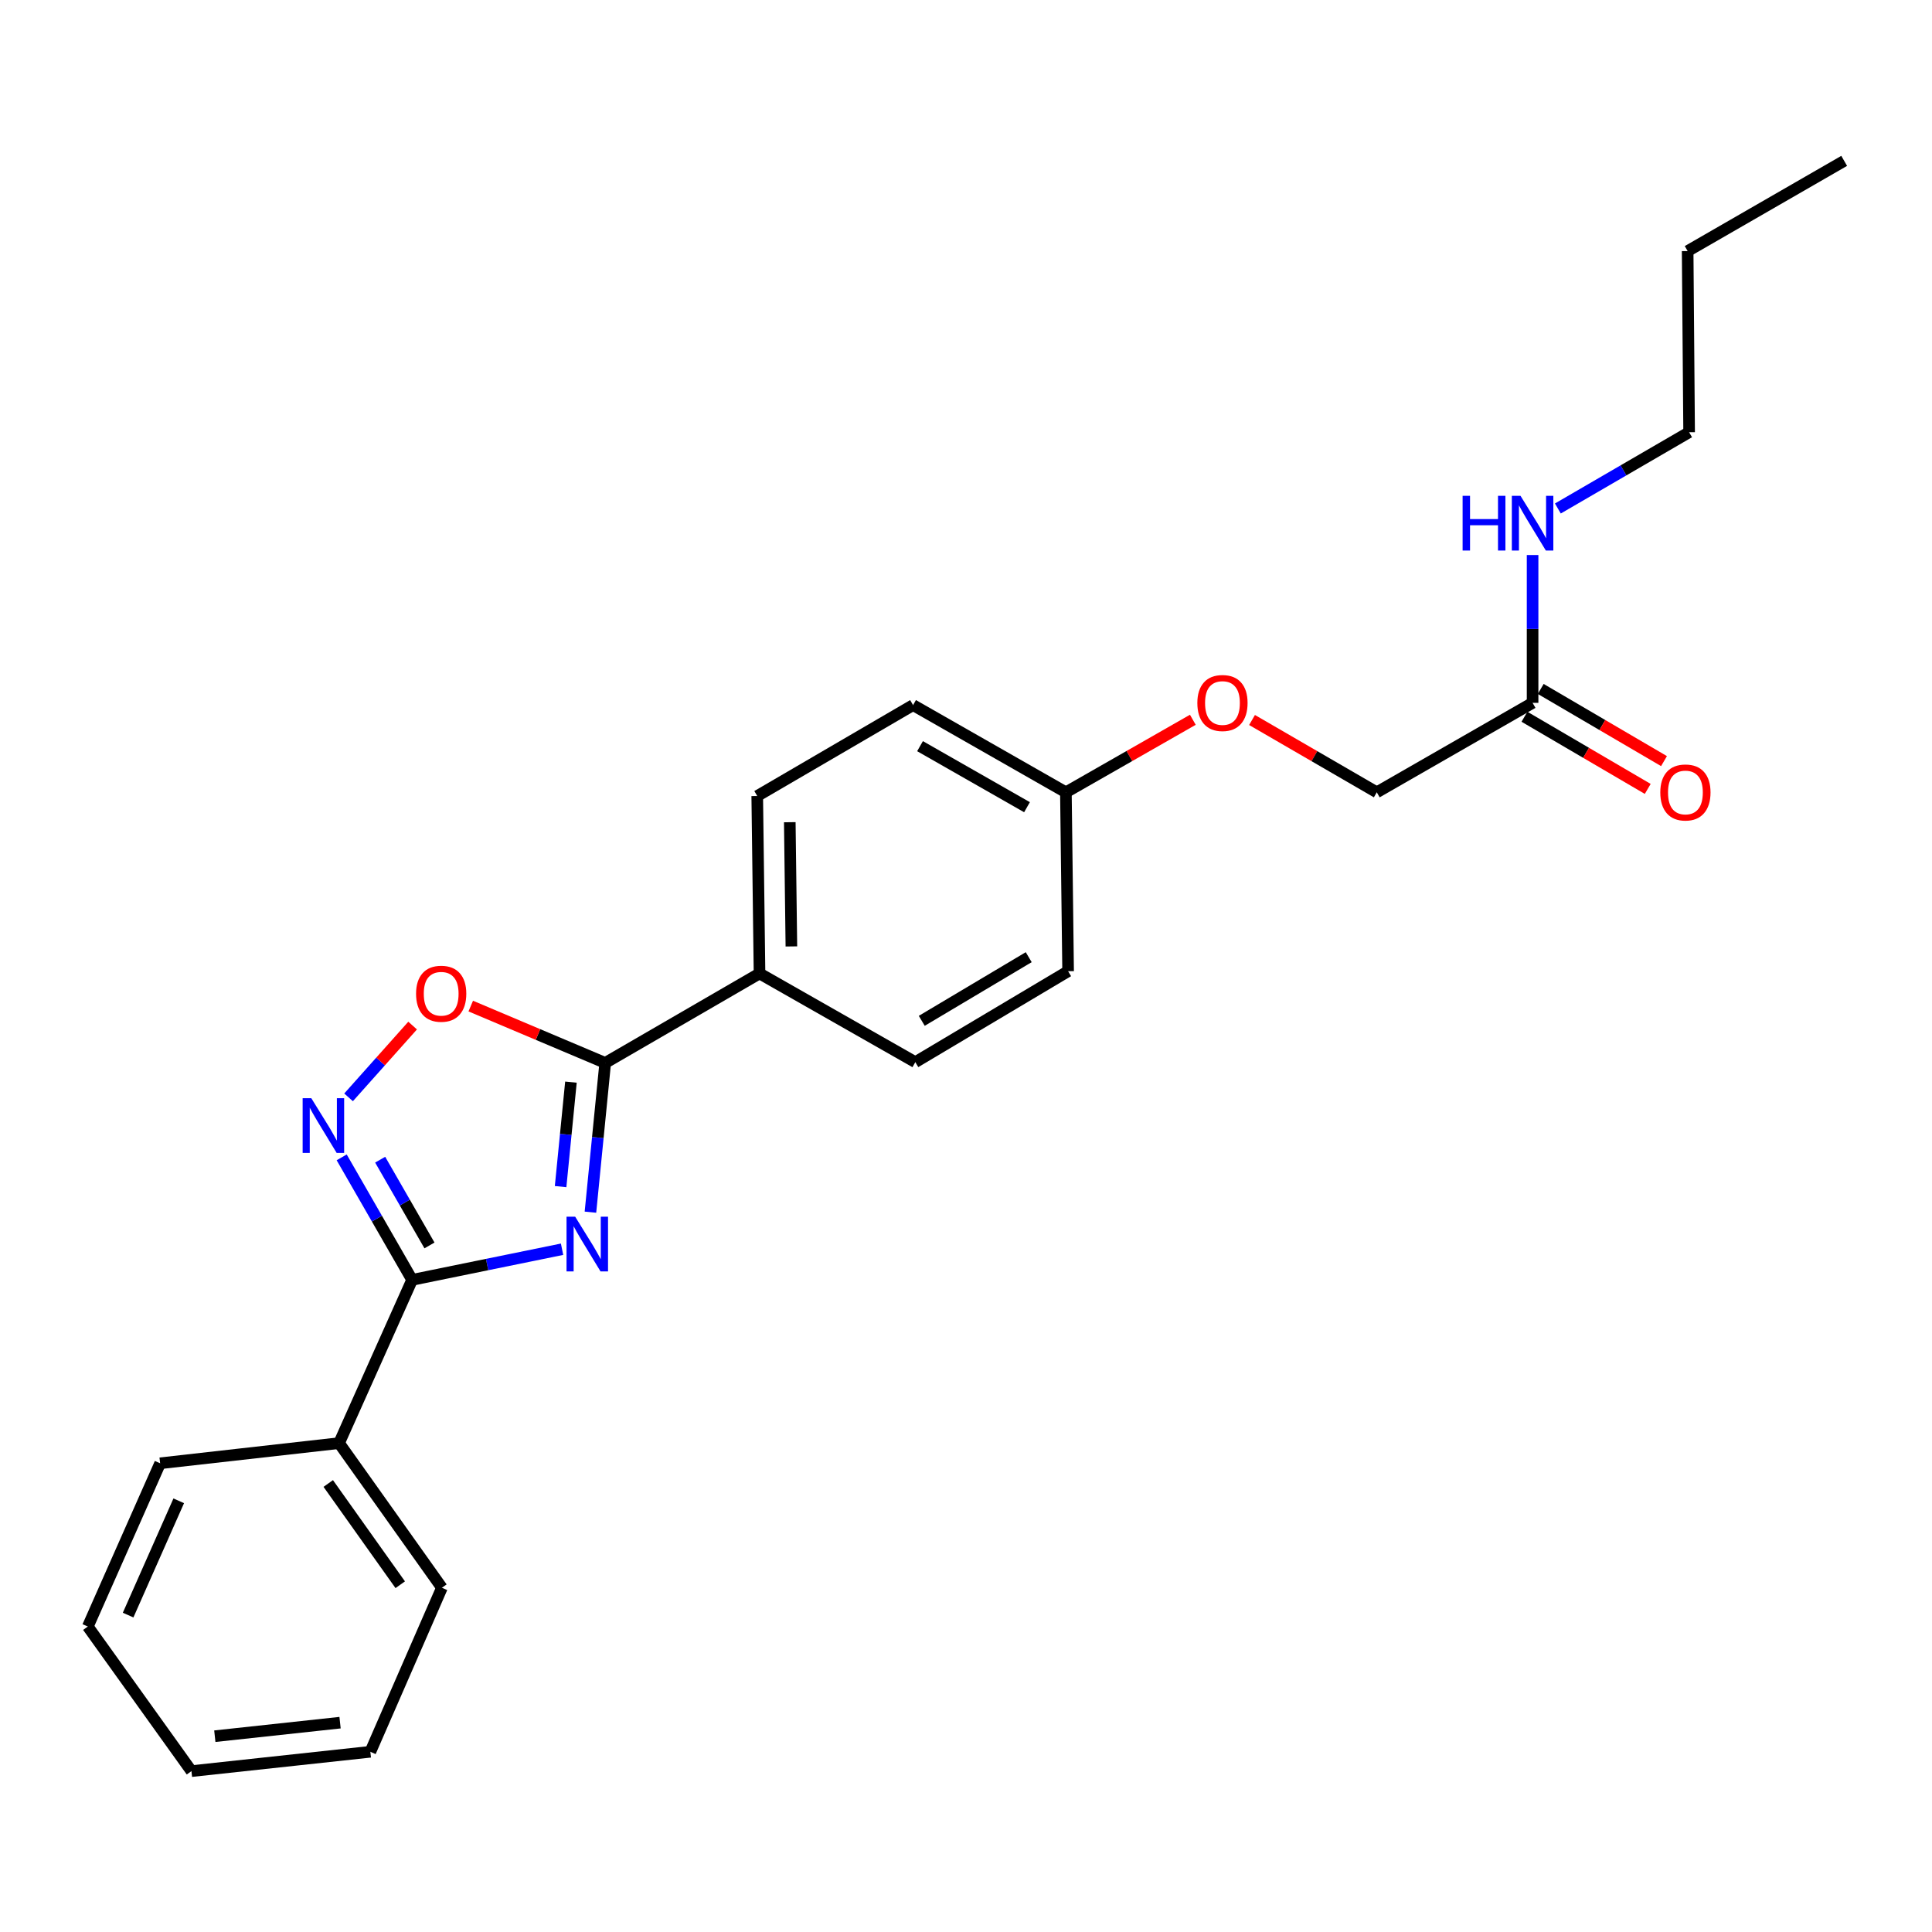 <?xml version='1.0' encoding='iso-8859-1'?>
<svg version='1.1' baseProfile='full'
              xmlns='http://www.w3.org/2000/svg'
                      xmlns:rdkit='http://www.rdkit.org/xml'
                      xmlns:xlink='http://www.w3.org/1999/xlink'
                  xml:space='preserve'
width='1000px' height='1000px' viewBox='0 0 1000 1000'>
<!-- END OF HEADER -->
<rect style='opacity:1.0;fill:#FFFFFF;stroke:none' width='1000' height='1000' x='0' y='0'> </rect>
<path class='bond-0' d='M 290.921,646.599 L 252.117,654.528' style='fill:none;fill-rule:evenodd;stroke:#0000FF;stroke-width:6px;stroke-linecap:butt;stroke-linejoin:miter;stroke-opacity:1' />
<path class='bond-0' d='M 252.117,654.528 L 213.312,662.457' style='fill:none;fill-rule:evenodd;stroke:#000000;stroke-width:6px;stroke-linecap:butt;stroke-linejoin:miter;stroke-opacity:1' />
<path class='bond-1' d='M 305.61,627.417 L 309.433,588.791' style='fill:none;fill-rule:evenodd;stroke:#0000FF;stroke-width:6px;stroke-linecap:butt;stroke-linejoin:miter;stroke-opacity:1' />
<path class='bond-1' d='M 309.433,588.791 L 313.256,550.166' style='fill:none;fill-rule:evenodd;stroke:#000000;stroke-width:6px;stroke-linecap:butt;stroke-linejoin:miter;stroke-opacity:1' />
<path class='bond-1' d='M 290.165,614.187 L 292.841,587.149' style='fill:none;fill-rule:evenodd;stroke:#0000FF;stroke-width:6px;stroke-linecap:butt;stroke-linejoin:miter;stroke-opacity:1' />
<path class='bond-1' d='M 292.841,587.149 L 295.517,560.112' style='fill:none;fill-rule:evenodd;stroke:#000000;stroke-width:6px;stroke-linecap:butt;stroke-linejoin:miter;stroke-opacity:1' />
<path class='bond-2' d='M 213.312,662.457 L 195.083,630.753' style='fill:none;fill-rule:evenodd;stroke:#000000;stroke-width:6px;stroke-linecap:butt;stroke-linejoin:miter;stroke-opacity:1' />
<path class='bond-2' d='M 195.083,630.753 L 176.854,599.049' style='fill:none;fill-rule:evenodd;stroke:#0000FF;stroke-width:6px;stroke-linecap:butt;stroke-linejoin:miter;stroke-opacity:1' />
<path class='bond-2' d='M 222.297,644.636 L 209.537,622.443' style='fill:none;fill-rule:evenodd;stroke:#000000;stroke-width:6px;stroke-linecap:butt;stroke-linejoin:miter;stroke-opacity:1' />
<path class='bond-2' d='M 209.537,622.443 L 196.777,600.25' style='fill:none;fill-rule:evenodd;stroke:#0000FF;stroke-width:6px;stroke-linecap:butt;stroke-linejoin:miter;stroke-opacity:1' />
<path class='bond-6' d='M 213.312,662.457 L 175.502,746.96' style='fill:none;fill-rule:evenodd;stroke:#000000;stroke-width:6px;stroke-linecap:butt;stroke-linejoin:miter;stroke-opacity:1' />
<path class='bond-3' d='M 313.256,550.166 L 278.457,535.455' style='fill:none;fill-rule:evenodd;stroke:#000000;stroke-width:6px;stroke-linecap:butt;stroke-linejoin:miter;stroke-opacity:1' />
<path class='bond-3' d='M 278.457,535.455 L 243.659,520.744' style='fill:none;fill-rule:evenodd;stroke:#FF0000;stroke-width:6px;stroke-linecap:butt;stroke-linejoin:miter;stroke-opacity:1' />
<path class='bond-4' d='M 313.256,550.166 L 393.128,503.863' style='fill:none;fill-rule:evenodd;stroke:#000000;stroke-width:6px;stroke-linecap:butt;stroke-linejoin:miter;stroke-opacity:1' />
<path class='bond-24' d='M 180.417,567.987 L 196.996,549.41' style='fill:none;fill-rule:evenodd;stroke:#0000FF;stroke-width:6px;stroke-linecap:butt;stroke-linejoin:miter;stroke-opacity:1' />
<path class='bond-24' d='M 196.996,549.41 L 213.575,530.834' style='fill:none;fill-rule:evenodd;stroke:#FF0000;stroke-width:6px;stroke-linecap:butt;stroke-linejoin:miter;stroke-opacity:1' />
<path class='bond-8' d='M 393.128,503.863 L 391.942,412.014' style='fill:none;fill-rule:evenodd;stroke:#000000;stroke-width:6px;stroke-linecap:butt;stroke-linejoin:miter;stroke-opacity:1' />
<path class='bond-8' d='M 409.621,489.87 L 408.791,425.576' style='fill:none;fill-rule:evenodd;stroke:#000000;stroke-width:6px;stroke-linecap:butt;stroke-linejoin:miter;stroke-opacity:1' />
<path class='bond-9' d='M 393.128,503.863 L 473.768,549.768' style='fill:none;fill-rule:evenodd;stroke:#000000;stroke-width:6px;stroke-linecap:butt;stroke-linejoin:miter;stroke-opacity:1' />
<path class='bond-5' d='M 793.264,363.793 L 712.615,410.097' style='fill:none;fill-rule:evenodd;stroke:#000000;stroke-width:6px;stroke-linecap:butt;stroke-linejoin:miter;stroke-opacity:1' />
<path class='bond-7' d='M 789.053,370.987 L 820.959,389.664' style='fill:none;fill-rule:evenodd;stroke:#000000;stroke-width:6px;stroke-linecap:butt;stroke-linejoin:miter;stroke-opacity:1' />
<path class='bond-7' d='M 820.959,389.664 L 852.865,408.34' style='fill:none;fill-rule:evenodd;stroke:#FF0000;stroke-width:6px;stroke-linecap:butt;stroke-linejoin:miter;stroke-opacity:1' />
<path class='bond-7' d='M 797.476,356.598 L 829.381,375.275' style='fill:none;fill-rule:evenodd;stroke:#000000;stroke-width:6px;stroke-linecap:butt;stroke-linejoin:miter;stroke-opacity:1' />
<path class='bond-7' d='M 829.381,375.275 L 861.287,393.951' style='fill:none;fill-rule:evenodd;stroke:#FF0000;stroke-width:6px;stroke-linecap:butt;stroke-linejoin:miter;stroke-opacity:1' />
<path class='bond-10' d='M 793.264,363.793 L 793.264,325.537' style='fill:none;fill-rule:evenodd;stroke:#000000;stroke-width:6px;stroke-linecap:butt;stroke-linejoin:miter;stroke-opacity:1' />
<path class='bond-10' d='M 793.264,325.537 L 793.264,287.281' style='fill:none;fill-rule:evenodd;stroke:#0000FF;stroke-width:6px;stroke-linecap:butt;stroke-linejoin:miter;stroke-opacity:1' />
<path class='bond-16' d='M 175.502,746.96 L 228.734,821.821' style='fill:none;fill-rule:evenodd;stroke:#000000;stroke-width:6px;stroke-linecap:butt;stroke-linejoin:miter;stroke-opacity:1' />
<path class='bond-16' d='M 169.899,767.852 L 207.162,820.254' style='fill:none;fill-rule:evenodd;stroke:#000000;stroke-width:6px;stroke-linecap:butt;stroke-linejoin:miter;stroke-opacity:1' />
<path class='bond-17' d='M 175.502,746.96 L 82.885,757.39' style='fill:none;fill-rule:evenodd;stroke:#000000;stroke-width:6px;stroke-linecap:butt;stroke-linejoin:miter;stroke-opacity:1' />
<path class='bond-15' d='M 391.942,412.014 L 472.601,364.96' style='fill:none;fill-rule:evenodd;stroke:#000000;stroke-width:6px;stroke-linecap:butt;stroke-linejoin:miter;stroke-opacity:1' />
<path class='bond-14' d='M 473.768,549.768 L 552.853,502.695' style='fill:none;fill-rule:evenodd;stroke:#000000;stroke-width:6px;stroke-linecap:butt;stroke-linejoin:miter;stroke-opacity:1' />
<path class='bond-14' d='M 477.103,528.38 L 532.462,495.429' style='fill:none;fill-rule:evenodd;stroke:#000000;stroke-width:6px;stroke-linecap:butt;stroke-linejoin:miter;stroke-opacity:1' />
<path class='bond-18' d='M 806.347,263.195 L 840.316,243.459' style='fill:none;fill-rule:evenodd;stroke:#0000FF;stroke-width:6px;stroke-linecap:butt;stroke-linejoin:miter;stroke-opacity:1' />
<path class='bond-18' d='M 840.316,243.459 L 874.285,223.723' style='fill:none;fill-rule:evenodd;stroke:#000000;stroke-width:6px;stroke-linecap:butt;stroke-linejoin:miter;stroke-opacity:1' />
<path class='bond-11' d='M 617.41,372.554 L 584.557,391.325' style='fill:none;fill-rule:evenodd;stroke:#FF0000;stroke-width:6px;stroke-linecap:butt;stroke-linejoin:miter;stroke-opacity:1' />
<path class='bond-11' d='M 584.557,391.325 L 551.704,410.097' style='fill:none;fill-rule:evenodd;stroke:#000000;stroke-width:6px;stroke-linecap:butt;stroke-linejoin:miter;stroke-opacity:1' />
<path class='bond-12' d='M 648.051,372.667 L 680.333,391.382' style='fill:none;fill-rule:evenodd;stroke:#FF0000;stroke-width:6px;stroke-linecap:butt;stroke-linejoin:miter;stroke-opacity:1' />
<path class='bond-12' d='M 680.333,391.382 L 712.615,410.097' style='fill:none;fill-rule:evenodd;stroke:#000000;stroke-width:6px;stroke-linecap:butt;stroke-linejoin:miter;stroke-opacity:1' />
<path class='bond-13' d='M 551.704,410.097 L 552.853,502.695' style='fill:none;fill-rule:evenodd;stroke:#000000;stroke-width:6px;stroke-linecap:butt;stroke-linejoin:miter;stroke-opacity:1' />
<path class='bond-25' d='M 551.704,410.097 L 472.601,364.96' style='fill:none;fill-rule:evenodd;stroke:#000000;stroke-width:6px;stroke-linecap:butt;stroke-linejoin:miter;stroke-opacity:1' />
<path class='bond-25' d='M 531.576,417.807 L 476.204,386.212' style='fill:none;fill-rule:evenodd;stroke:#000000;stroke-width:6px;stroke-linecap:butt;stroke-linejoin:miter;stroke-opacity:1' />
<path class='bond-21' d='M 228.734,821.821 L 191.693,906.722' style='fill:none;fill-rule:evenodd;stroke:#000000;stroke-width:6px;stroke-linecap:butt;stroke-linejoin:miter;stroke-opacity:1' />
<path class='bond-22' d='M 82.885,757.39 L 45.455,841.893' style='fill:none;fill-rule:evenodd;stroke:#000000;stroke-width:6px;stroke-linecap:butt;stroke-linejoin:miter;stroke-opacity:1' />
<path class='bond-22' d='M 92.514,776.818 L 66.313,835.97' style='fill:none;fill-rule:evenodd;stroke:#000000;stroke-width:6px;stroke-linecap:butt;stroke-linejoin:miter;stroke-opacity:1' />
<path class='bond-19' d='M 874.285,223.723 L 873.525,129.958' style='fill:none;fill-rule:evenodd;stroke:#000000;stroke-width:6px;stroke-linecap:butt;stroke-linejoin:miter;stroke-opacity:1' />
<path class='bond-20' d='M 873.525,129.958 L 954.545,83.265' style='fill:none;fill-rule:evenodd;stroke:#000000;stroke-width:6px;stroke-linecap:butt;stroke-linejoin:miter;stroke-opacity:1' />
<path class='bond-26' d='M 191.693,906.722 L 99.094,916.735' style='fill:none;fill-rule:evenodd;stroke:#000000;stroke-width:6px;stroke-linecap:butt;stroke-linejoin:miter;stroke-opacity:1' />
<path class='bond-26' d='M 176.011,891.648 L 111.192,898.657' style='fill:none;fill-rule:evenodd;stroke:#000000;stroke-width:6px;stroke-linecap:butt;stroke-linejoin:miter;stroke-opacity:1' />
<path class='bond-23' d='M 45.455,841.893 L 99.094,916.735' style='fill:none;fill-rule:evenodd;stroke:#000000;stroke-width:6px;stroke-linecap:butt;stroke-linejoin:miter;stroke-opacity:1' />
<path  class='atom-0' d='M 297.715 629.772
L 306.995 644.772
Q 307.915 646.252, 309.395 648.932
Q 310.875 651.612, 310.955 651.772
L 310.955 629.772
L 314.715 629.772
L 314.715 658.092
L 310.835 658.092
L 300.875 641.692
Q 299.715 639.772, 298.475 637.572
Q 297.275 635.372, 296.915 634.692
L 296.915 658.092
L 293.235 658.092
L 293.235 629.772
L 297.715 629.772
' fill='#0000FF'/>
<path  class='atom-3' d='M 161.128 568.426
L 170.408 583.426
Q 171.328 584.906, 172.808 587.586
Q 174.288 590.266, 174.368 590.426
L 174.368 568.426
L 178.128 568.426
L 178.128 596.746
L 174.248 596.746
L 164.288 580.346
Q 163.128 578.426, 161.888 576.226
Q 160.688 574.026, 160.328 573.346
L 160.328 596.746
L 156.648 596.746
L 156.648 568.426
L 161.128 568.426
' fill='#0000FF'/>
<path  class='atom-4' d='M 215.355 514.354
Q 215.355 507.554, 218.715 503.754
Q 222.075 499.954, 228.355 499.954
Q 234.635 499.954, 237.995 503.754
Q 241.355 507.554, 241.355 514.354
Q 241.355 521.234, 237.955 525.154
Q 234.555 529.034, 228.355 529.034
Q 222.115 529.034, 218.715 525.154
Q 215.355 521.274, 215.355 514.354
M 228.355 525.834
Q 232.675 525.834, 234.995 522.954
Q 237.355 520.034, 237.355 514.354
Q 237.355 508.794, 234.995 505.994
Q 232.675 503.154, 228.355 503.154
Q 224.035 503.154, 221.675 505.954
Q 219.355 508.754, 219.355 514.354
Q 219.355 520.074, 221.675 522.954
Q 224.035 525.834, 228.355 525.834
' fill='#FF0000'/>
<path  class='atom-8' d='M 859.367 410.177
Q 859.367 403.377, 862.727 399.577
Q 866.087 395.777, 872.367 395.777
Q 878.647 395.777, 882.007 399.577
Q 885.367 403.377, 885.367 410.177
Q 885.367 417.057, 881.967 420.977
Q 878.567 424.857, 872.367 424.857
Q 866.127 424.857, 862.727 420.977
Q 859.367 417.097, 859.367 410.177
M 872.367 421.657
Q 876.687 421.657, 879.007 418.777
Q 881.367 415.857, 881.367 410.177
Q 881.367 404.617, 879.007 401.817
Q 876.687 398.977, 872.367 398.977
Q 868.047 398.977, 865.687 401.777
Q 863.367 404.577, 863.367 410.177
Q 863.367 415.897, 865.687 418.777
Q 868.047 421.657, 872.367 421.657
' fill='#FF0000'/>
<path  class='atom-11' d='M 757.044 256.636
L 760.884 256.636
L 760.884 268.676
L 775.364 268.676
L 775.364 256.636
L 779.204 256.636
L 779.204 284.956
L 775.364 284.956
L 775.364 271.876
L 760.884 271.876
L 760.884 284.956
L 757.044 284.956
L 757.044 256.636
' fill='#0000FF'/>
<path  class='atom-11' d='M 787.004 256.636
L 796.284 271.636
Q 797.204 273.116, 798.684 275.796
Q 800.164 278.476, 800.244 278.636
L 800.244 256.636
L 804.004 256.636
L 804.004 284.956
L 800.124 284.956
L 790.164 268.556
Q 789.004 266.636, 787.764 264.436
Q 786.564 262.236, 786.204 261.556
L 786.204 284.956
L 782.524 284.956
L 782.524 256.636
L 787.004 256.636
' fill='#0000FF'/>
<path  class='atom-12' d='M 619.743 363.873
Q 619.743 357.073, 623.103 353.273
Q 626.463 349.473, 632.743 349.473
Q 639.023 349.473, 642.383 353.273
Q 645.743 357.073, 645.743 363.873
Q 645.743 370.753, 642.343 374.673
Q 638.943 378.553, 632.743 378.553
Q 626.503 378.553, 623.103 374.673
Q 619.743 370.793, 619.743 363.873
M 632.743 375.353
Q 637.063 375.353, 639.383 372.473
Q 641.743 369.553, 641.743 363.873
Q 641.743 358.313, 639.383 355.513
Q 637.063 352.673, 632.743 352.673
Q 628.423 352.673, 626.063 355.473
Q 623.743 358.273, 623.743 363.873
Q 623.743 369.593, 626.063 372.473
Q 628.423 375.353, 632.743 375.353
' fill='#FF0000'/>
</svg>
